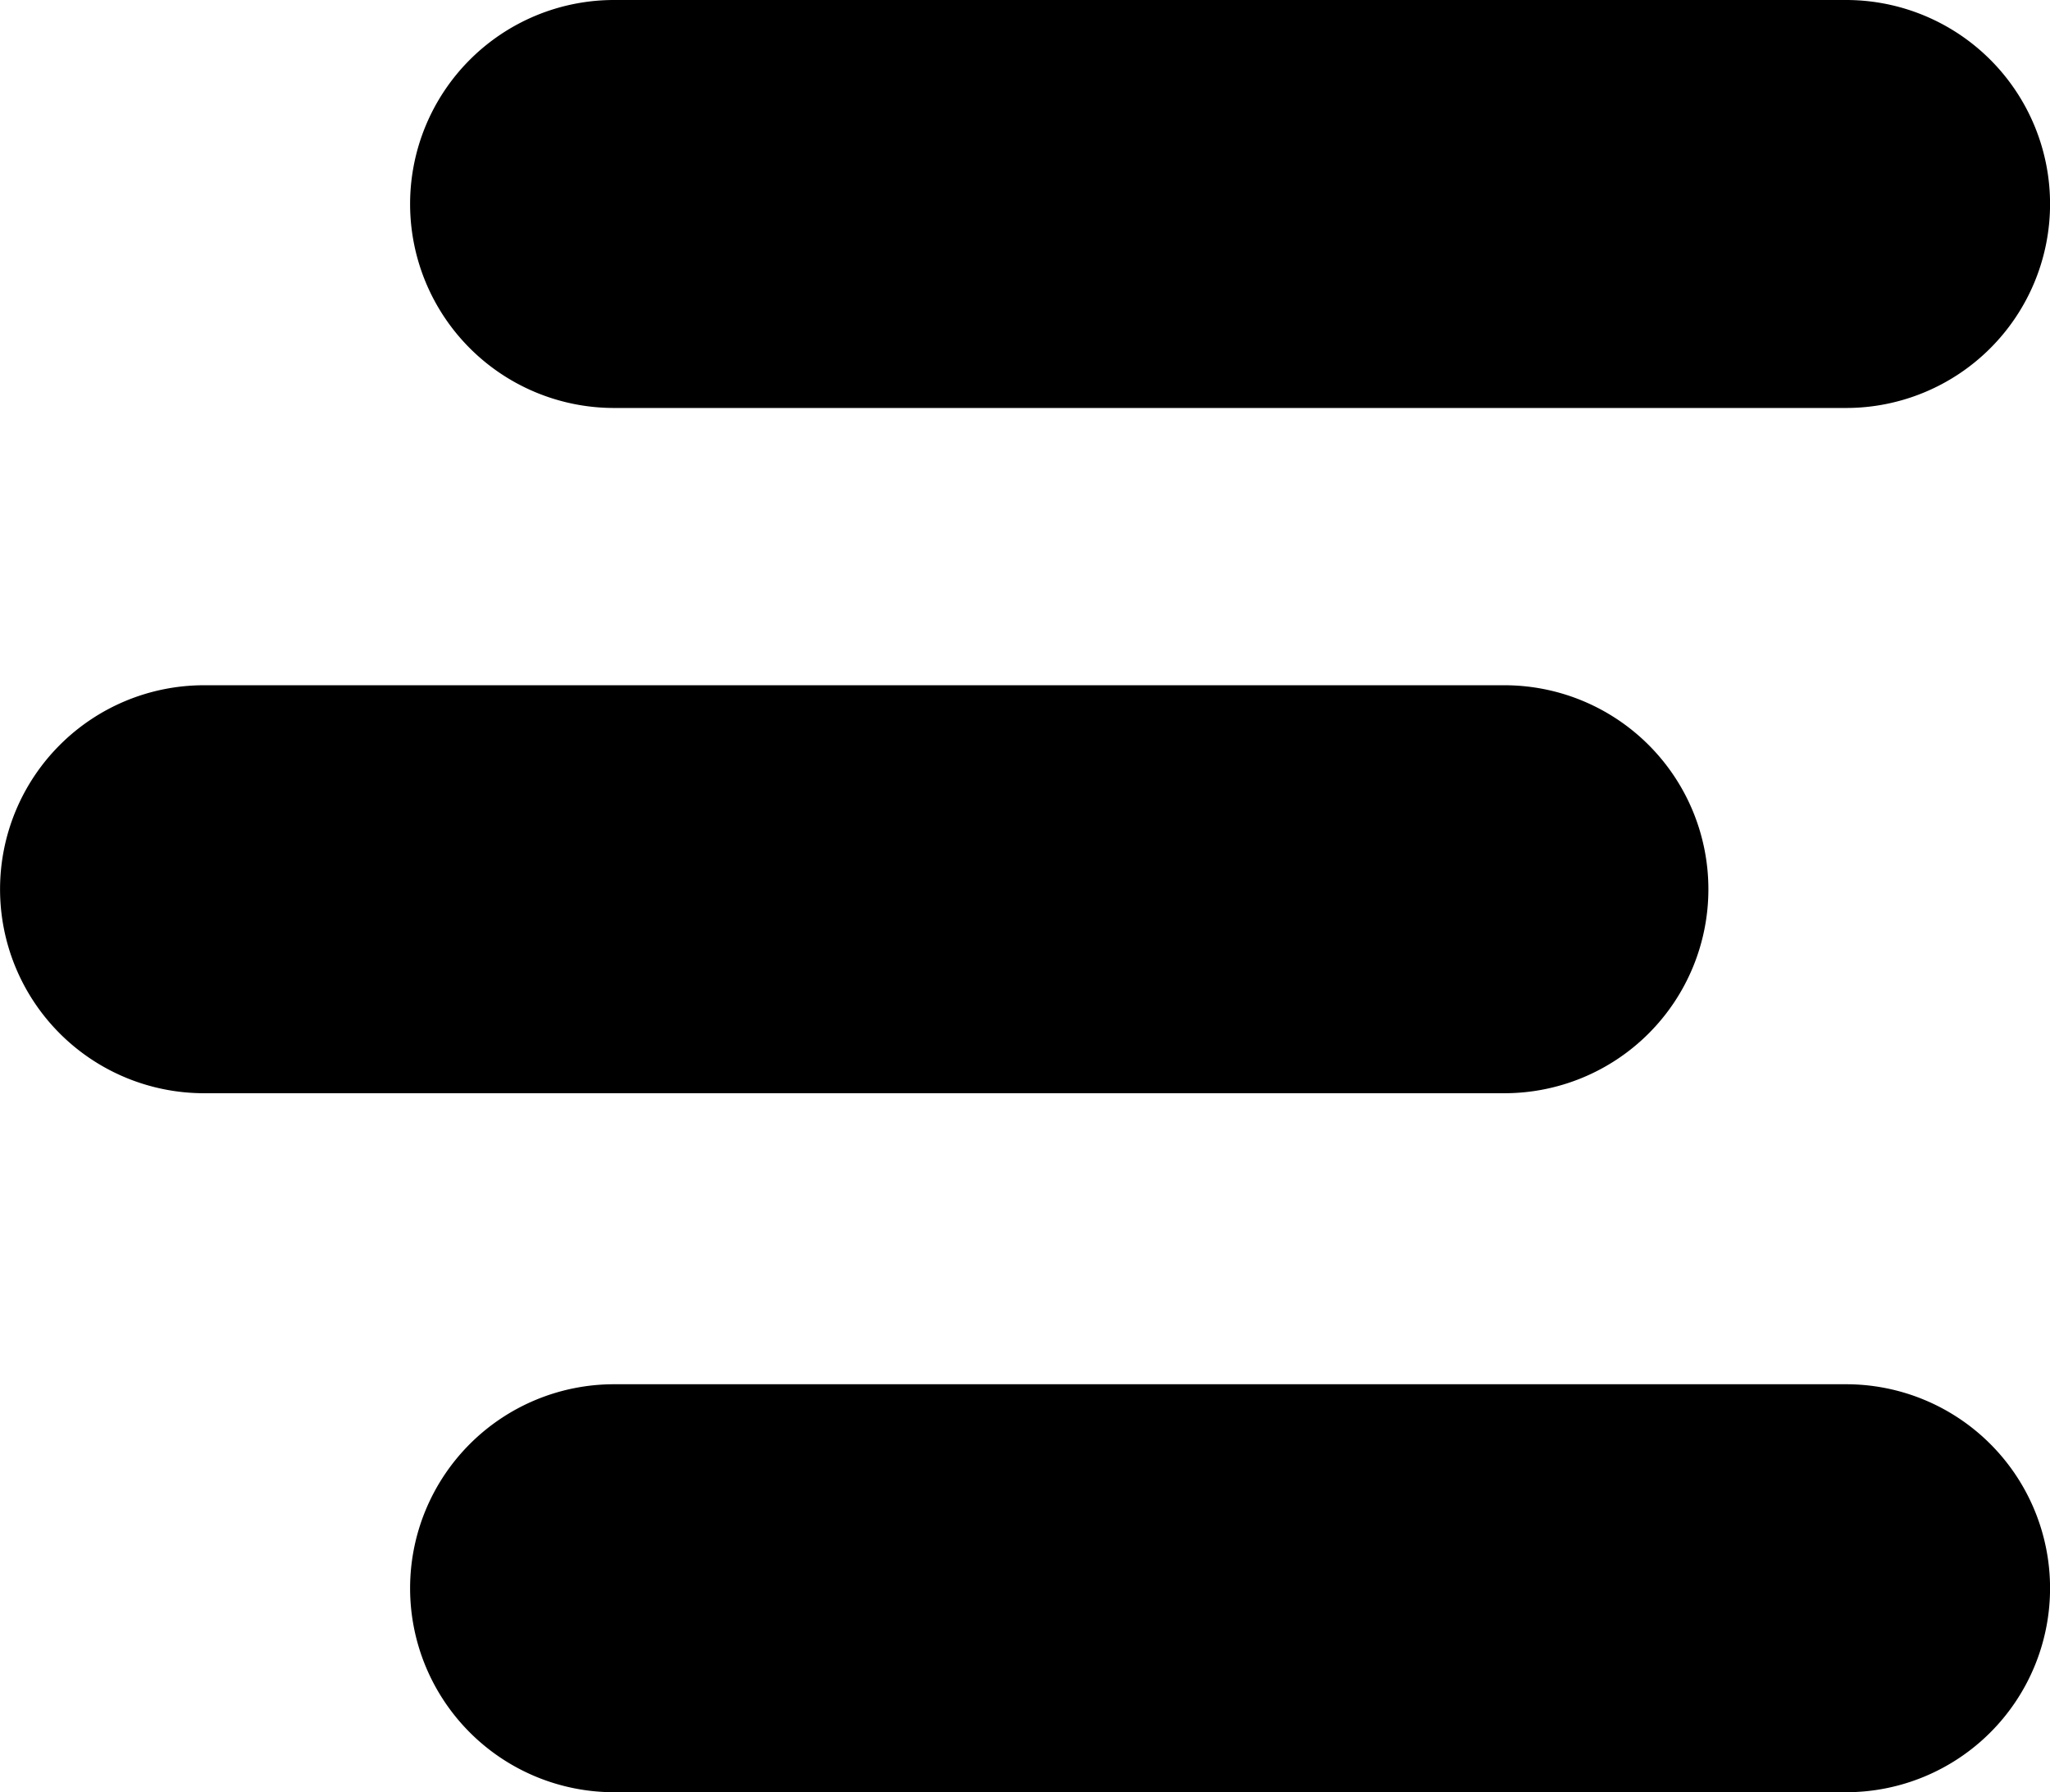 <svg id="Group_130" data-name="Group 130" xmlns="http://www.w3.org/2000/svg" xmlns:xlink="http://www.w3.org/1999/xlink" width="18.198" height="15.907" viewBox="0 0 18.198 15.907">
  <defs>
    <clipPath id="clip-path">
      <rect id="Rectangle_239" data-name="Rectangle 239" width="18.198" height="15.907" fill="none"/>
    </clipPath>
  </defs>
  <g id="Group_129" data-name="Group 129" clip-path="url(#clip-path)">
    <path id="Path_184" data-name="Path 184" d="M61.811,3.621H72.748a1.81,1.81,0,1,0,0-3.621H61.811a1.81,1.81,0,1,0,0,3.621" transform="translate(-56.36)"/>
    <path id="Path_185" data-name="Path 185" d="M61.811,206.153H72.748a1.81,1.81,0,1,0,0-3.621H61.811a1.81,1.81,0,1,0,0,3.621" transform="translate(-56.36 -190.246)"/>
    <path id="Path_186" data-name="Path 186" d="M1.811,103.9H13.355a1.81,1.81,0,1,0,0-3.621H1.811a1.81,1.81,0,1,0,0,3.621" transform="translate(0 -94.197)"/>
  </g>
</svg>
